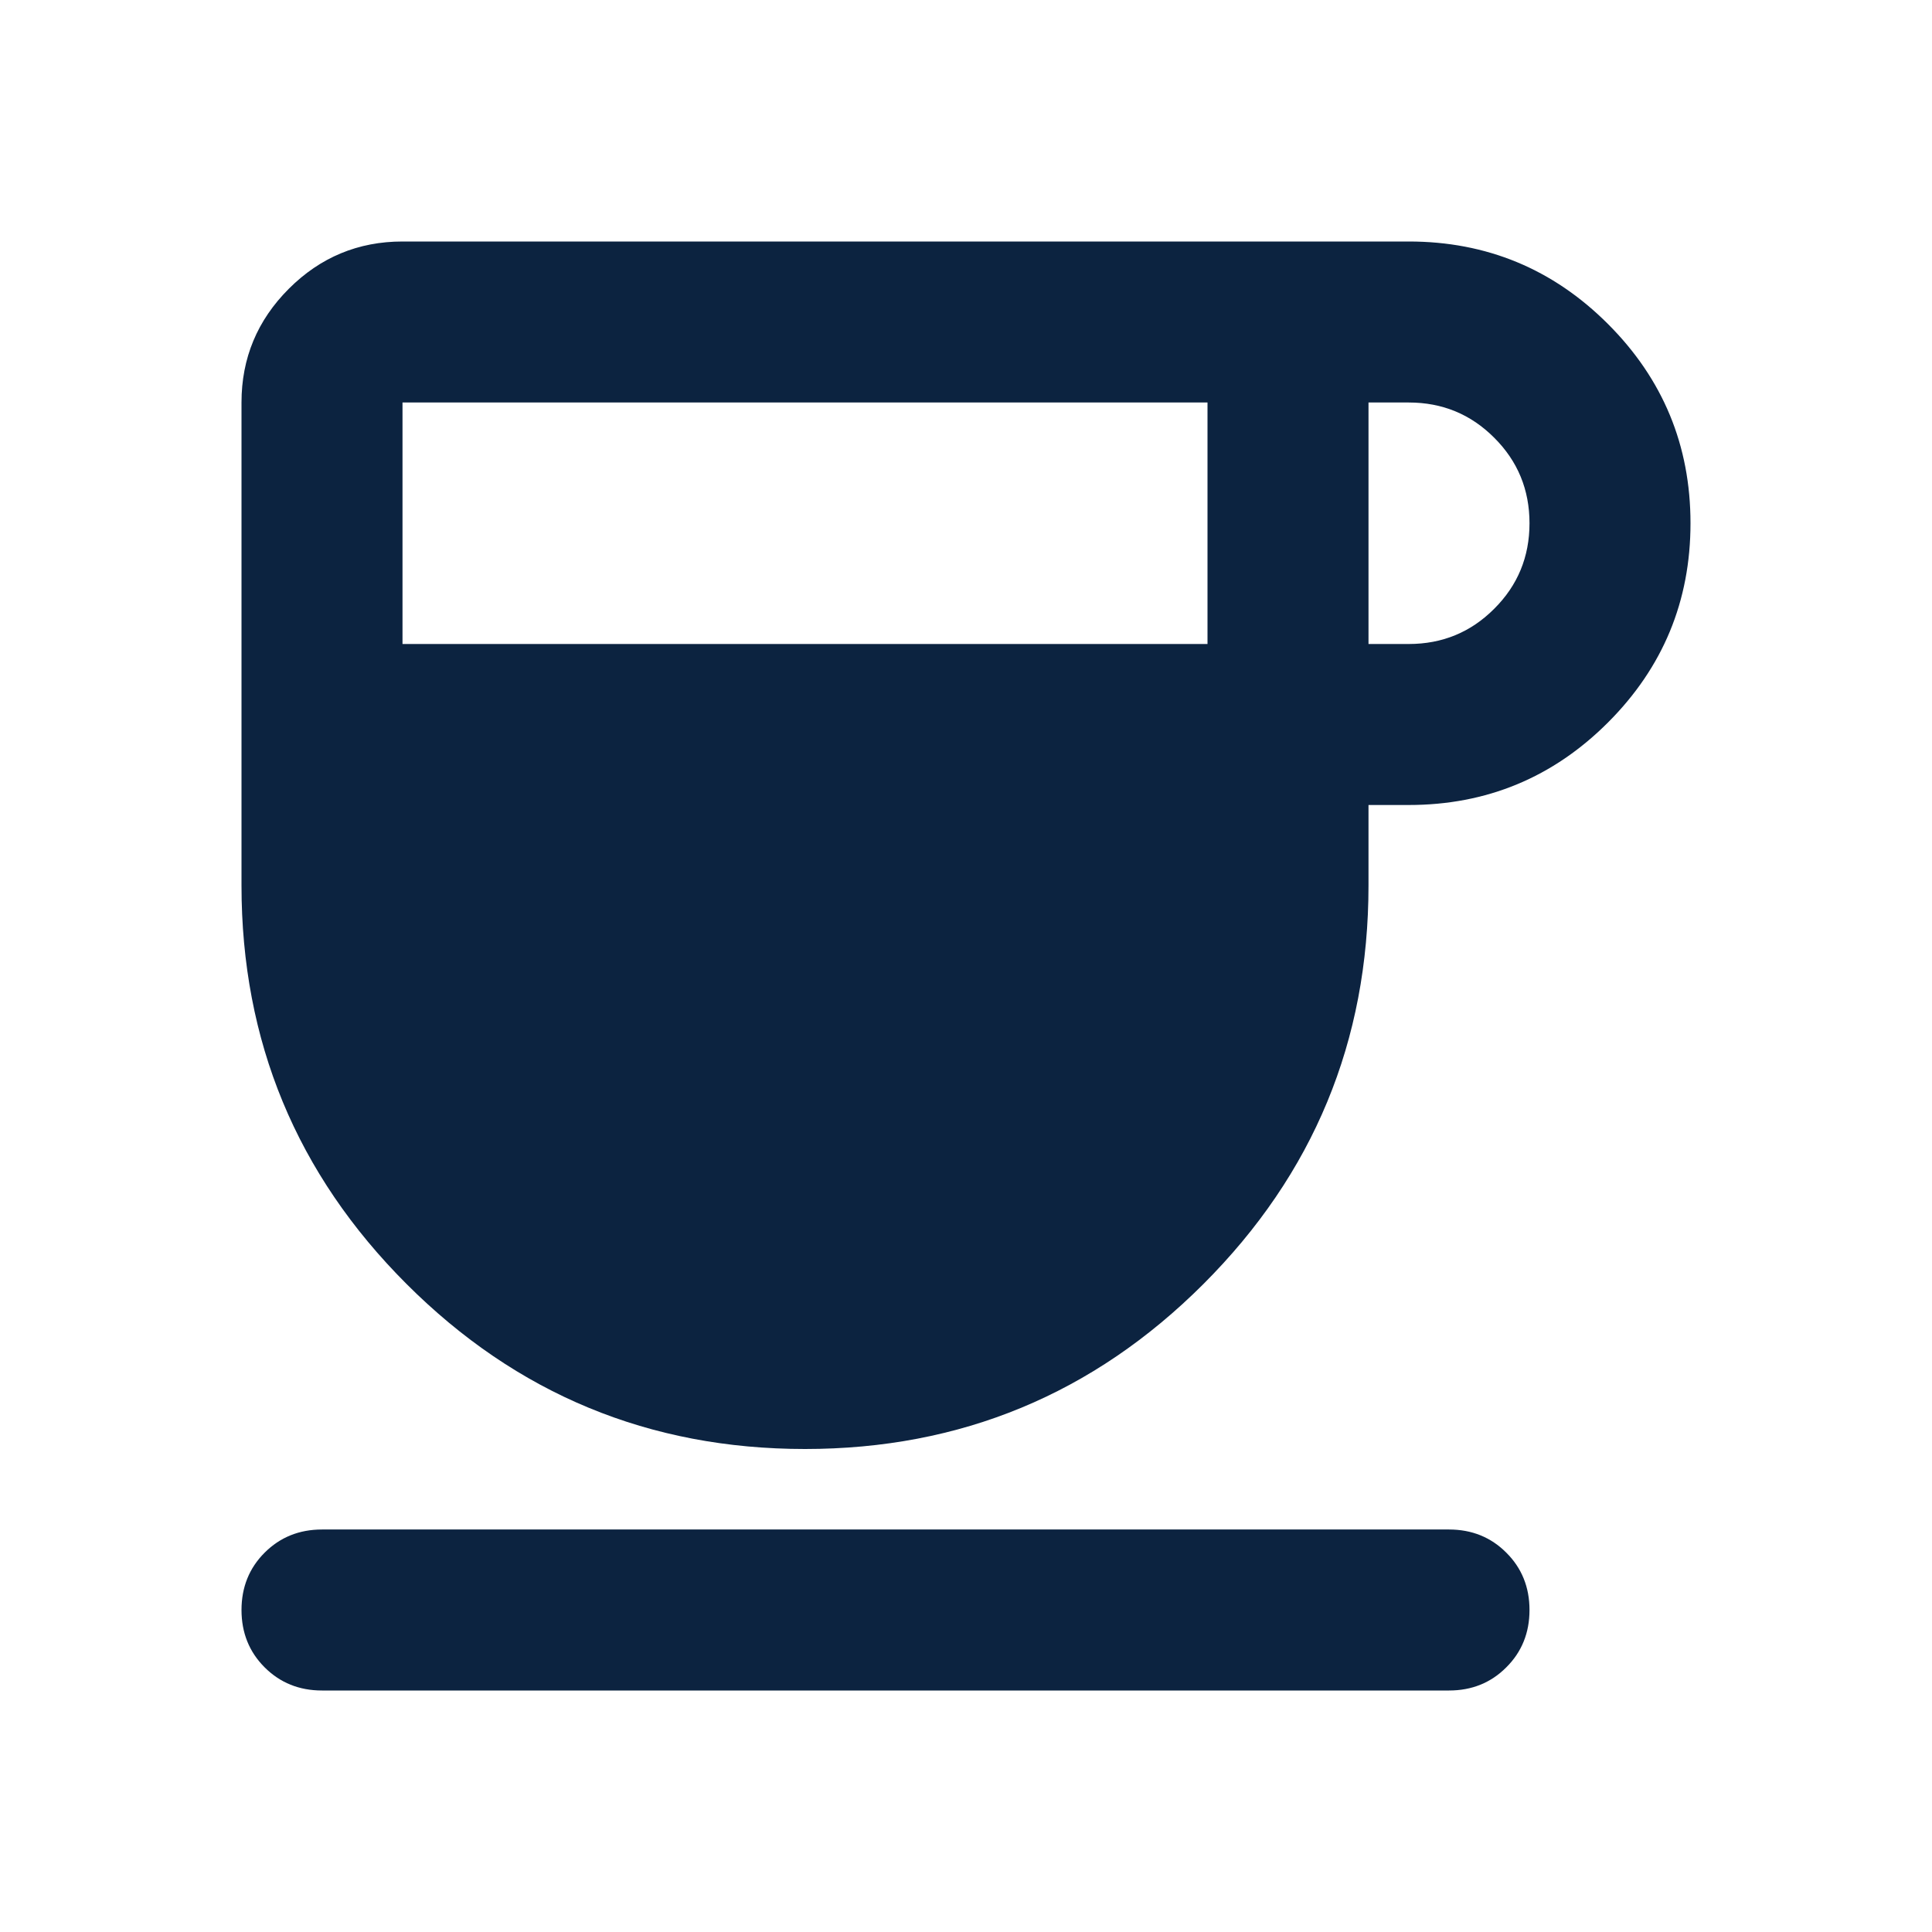 <svg fill="none" height="24" viewBox="0 0 24 24" width="24" xmlns="http://www.w3.org/2000/svg"><path d="m10 18c-1.933 0-3.583-.683-4.95-2.05s-2.05-3.017-2.05-4.95v-6c0-.55.196-1.021.588-1.413.391-.391.862-.587 1.412-.587h12.5c.967 0 1.792.342 2.475 1.025s1.025 1.508 1.025 2.475-.342 1.792-1.025 2.475-1.508 1.025-2.475 1.025h-.5v1c0 1.933-.683 3.583-2.05 4.95s-3.017 2.05-4.95 2.05zm-5-10h10v-3h-10zm12 0h.5c.417 0 .771-.146 1.062-.438.292-.291.438-.645.438-1.062s-.146-.771-.438-1.062c-.291-.292-.645-.438-1.062-.438h-.5zm-13 13c-.283 0-.521-.096-.713-.288-.191-.191-.287-.429-.287-.712s.096-.521.287-.712c.192-.192.43-.288.713-.288h14c.283 0 .521.096.712.288.192.191.288.429.288.712s-.096.521-.288.712c-.191.192-.429.288-.712.288z" fill="#0c2340"/></svg>
